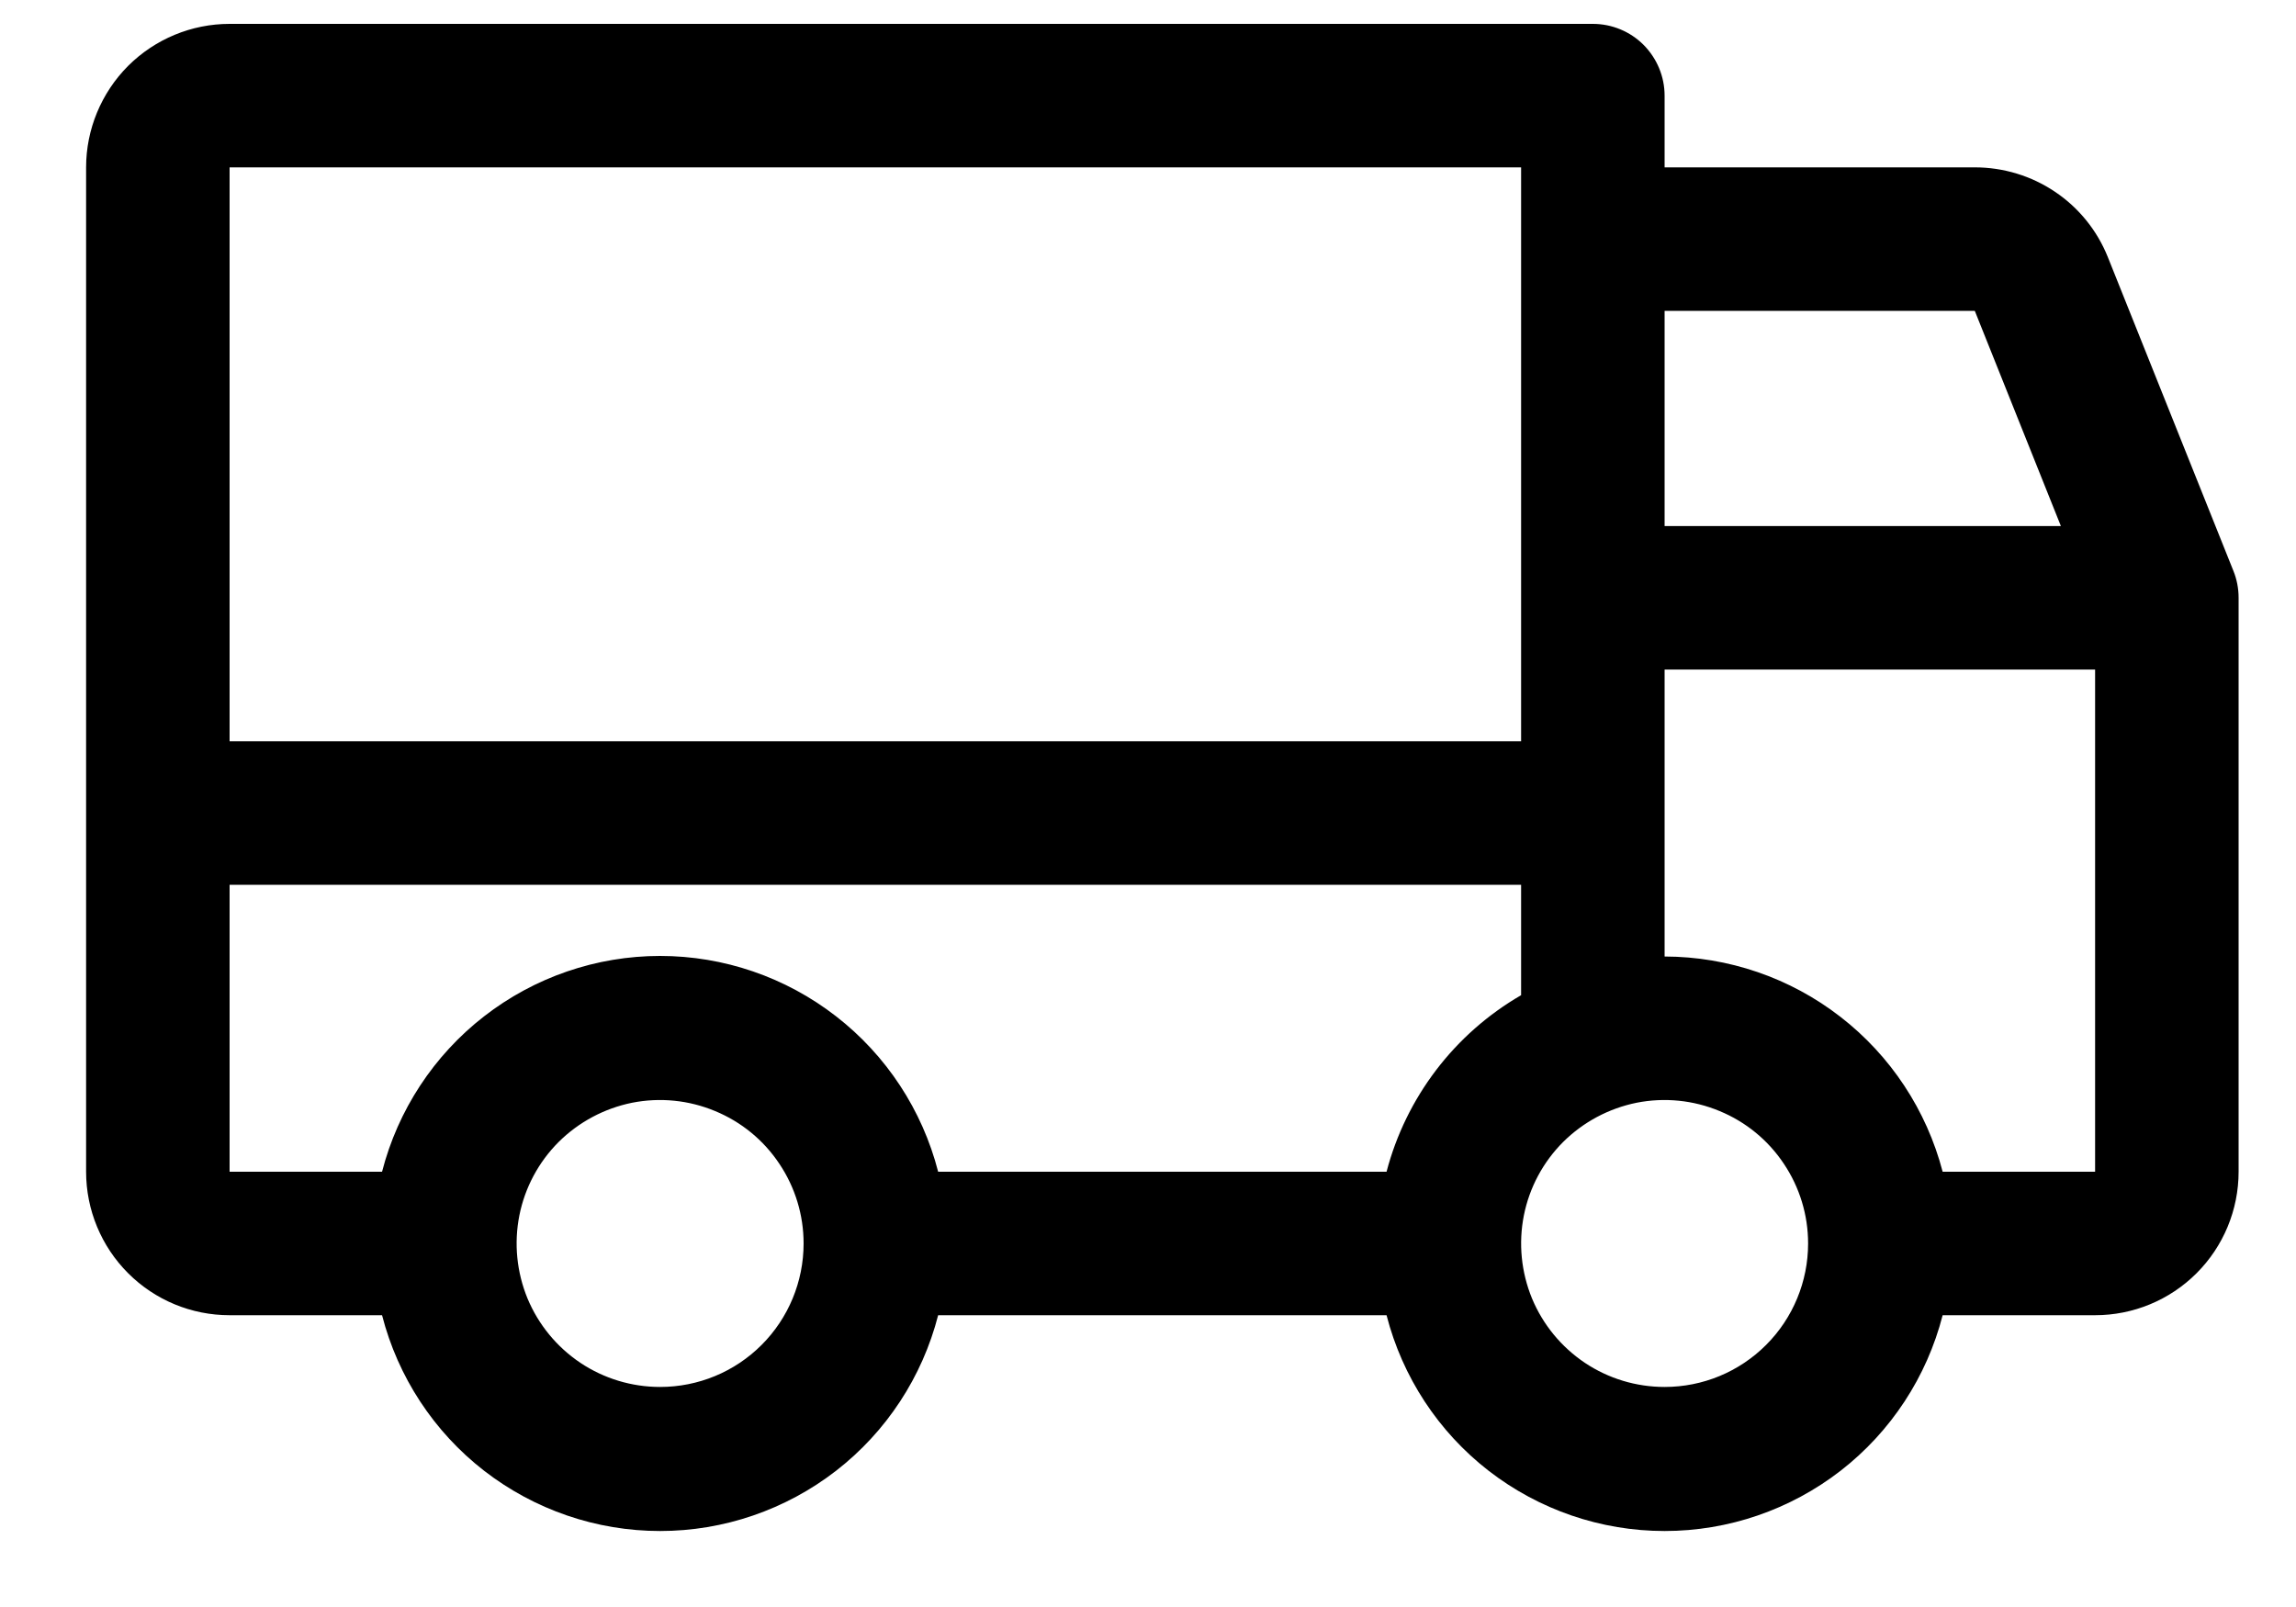 <svg width="20" height="14" viewBox="0 0 20 14" fill="none" xmlns="http://www.w3.org/2000/svg">
<path d="M19.455 4.974L18.361 2.24C18.268 2.008 18.108 1.81 17.901 1.671C17.695 1.532 17.451 1.458 17.202 1.458H14.5V0.833C14.5 0.668 14.434 0.509 14.317 0.391C14.2 0.274 14.041 0.208 13.875 0.208H2C1.668 0.208 1.351 0.34 1.116 0.574C0.882 0.809 0.75 1.127 0.75 1.458V10.208C0.75 10.54 0.882 10.858 1.116 11.092C1.351 11.327 1.668 11.458 2 11.458H3.328C3.466 11.996 3.779 12.473 4.217 12.813C4.656 13.153 5.195 13.338 5.75 13.338C6.305 13.338 6.844 13.153 7.283 12.813C7.721 12.473 8.034 11.996 8.172 11.458H12.078C12.216 11.996 12.529 12.473 12.967 12.813C13.406 13.153 13.945 13.338 14.5 13.338C15.055 13.338 15.594 13.153 16.033 12.813C16.471 12.473 16.784 11.996 16.922 11.458H18.25C18.581 11.458 18.899 11.327 19.134 11.092C19.368 10.858 19.5 10.54 19.5 10.208V5.208C19.5 5.128 19.485 5.048 19.455 4.974ZM14.5 2.708H17.202L17.952 4.583H14.5V2.708ZM2 1.458H13.25V6.458H2V1.458ZM5.75 12.083C5.503 12.083 5.261 12.01 5.056 11.873C4.85 11.735 4.69 11.54 4.595 11.312C4.501 11.083 4.476 10.832 4.524 10.589C4.572 10.347 4.691 10.124 4.866 9.949C5.041 9.775 5.264 9.656 5.506 9.607C5.749 9.559 6 9.584 6.228 9.679C6.457 9.773 6.652 9.933 6.789 10.139C6.927 10.345 7 10.586 7 10.833C7 11.165 6.868 11.483 6.634 11.717C6.399 11.952 6.082 12.083 5.75 12.083ZM12.078 10.208H8.172C8.034 9.671 7.721 9.194 7.283 8.854C6.844 8.513 6.305 8.328 5.75 8.328C5.195 8.328 4.656 8.513 4.217 8.854C3.779 9.194 3.466 9.671 3.328 10.208H2V7.708H13.25V8.67C12.963 8.836 12.711 9.058 12.51 9.322C12.309 9.586 12.162 9.887 12.078 10.208ZM14.5 12.083C14.253 12.083 14.011 12.01 13.806 11.873C13.6 11.735 13.44 11.54 13.345 11.312C13.251 11.083 13.226 10.832 13.274 10.589C13.322 10.347 13.441 10.124 13.616 9.949C13.791 9.775 14.014 9.656 14.256 9.607C14.499 9.559 14.75 9.584 14.978 9.679C15.207 9.773 15.402 9.933 15.539 10.139C15.677 10.345 15.75 10.586 15.75 10.833C15.75 11.165 15.618 11.483 15.384 11.717C15.149 11.952 14.832 12.083 14.5 12.083ZM18.25 10.208H16.922C16.782 9.672 16.469 9.197 16.031 8.858C15.593 8.518 15.054 8.334 14.5 8.333V5.833H18.25V10.208Z" fill="black"/>
</svg>

